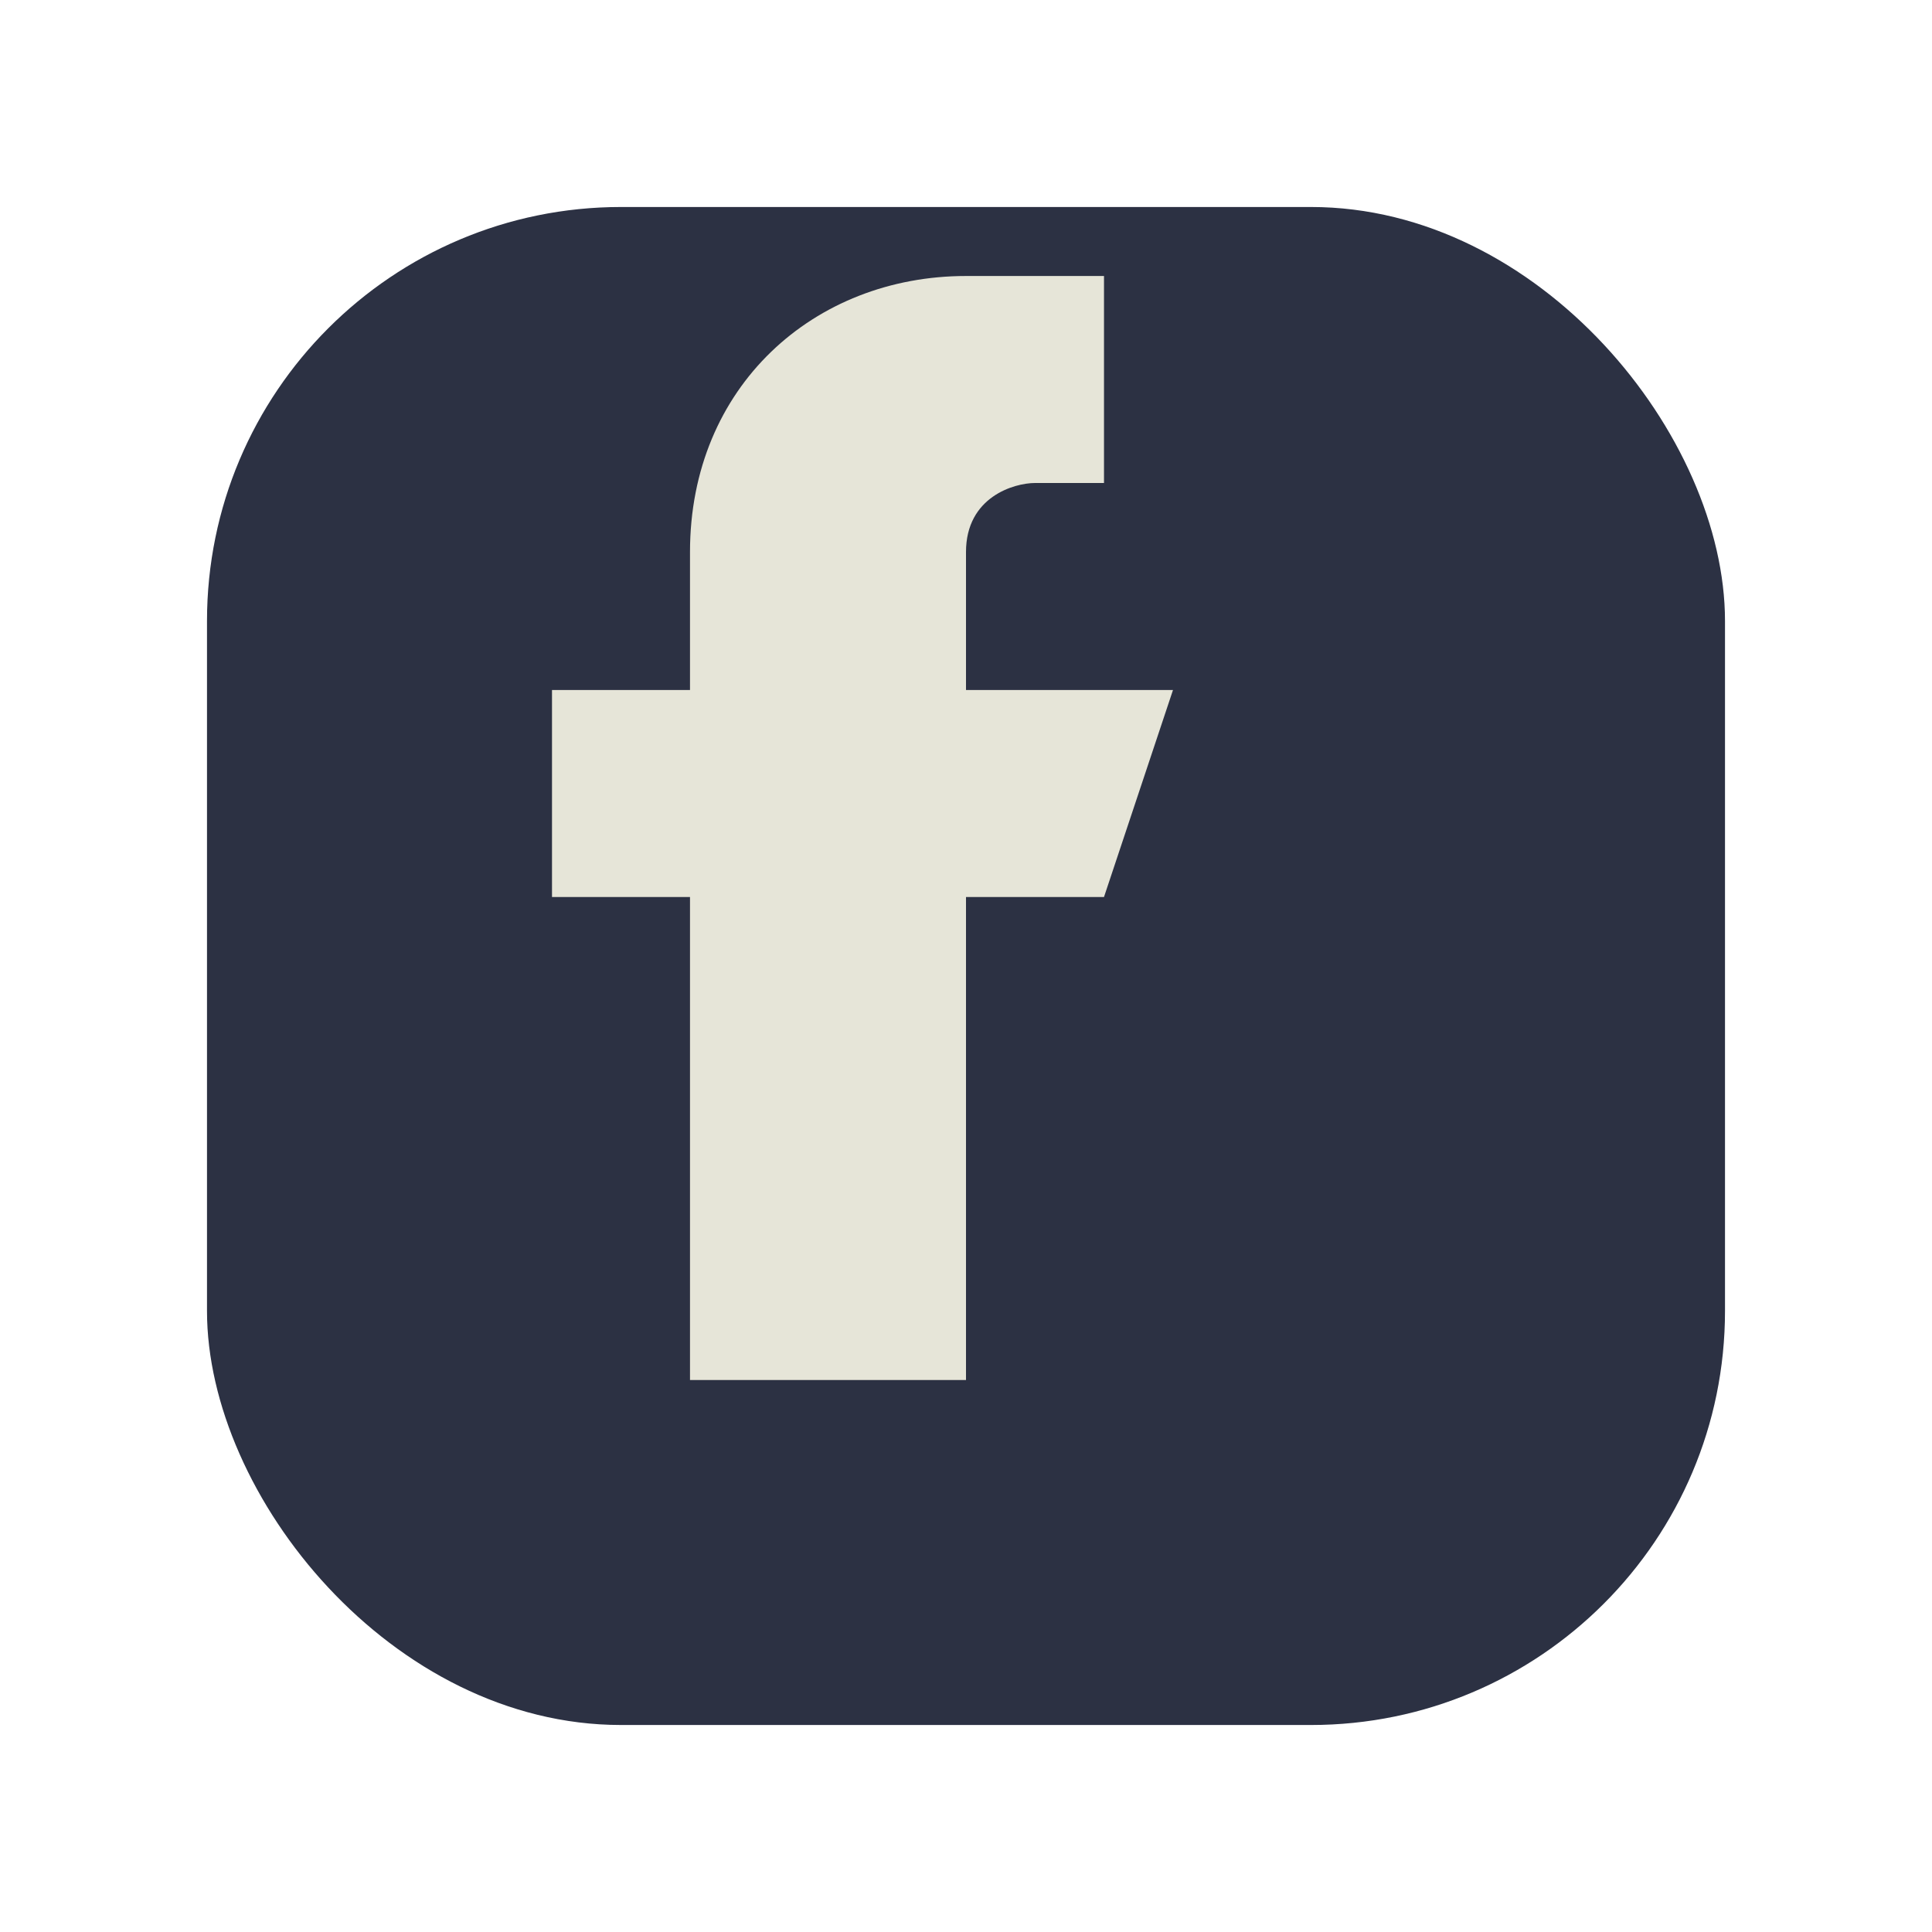 <?xml version="1.0" encoding="UTF-8"?>
<svg xmlns="http://www.w3.org/2000/svg" width="28" height="28" viewBox="0 0 28 28"><rect x="3" y="3" width="22" height="22" rx="6" fill="#2C3143"/><path d="M16 10h-2v-2c0-.8.7-1 1-1h1v-3h-2c-2.2 0-4 1.6-4 4v2H8v3h2v7h4v-7h2l1-3z" fill="#E6E5D8"/></svg>